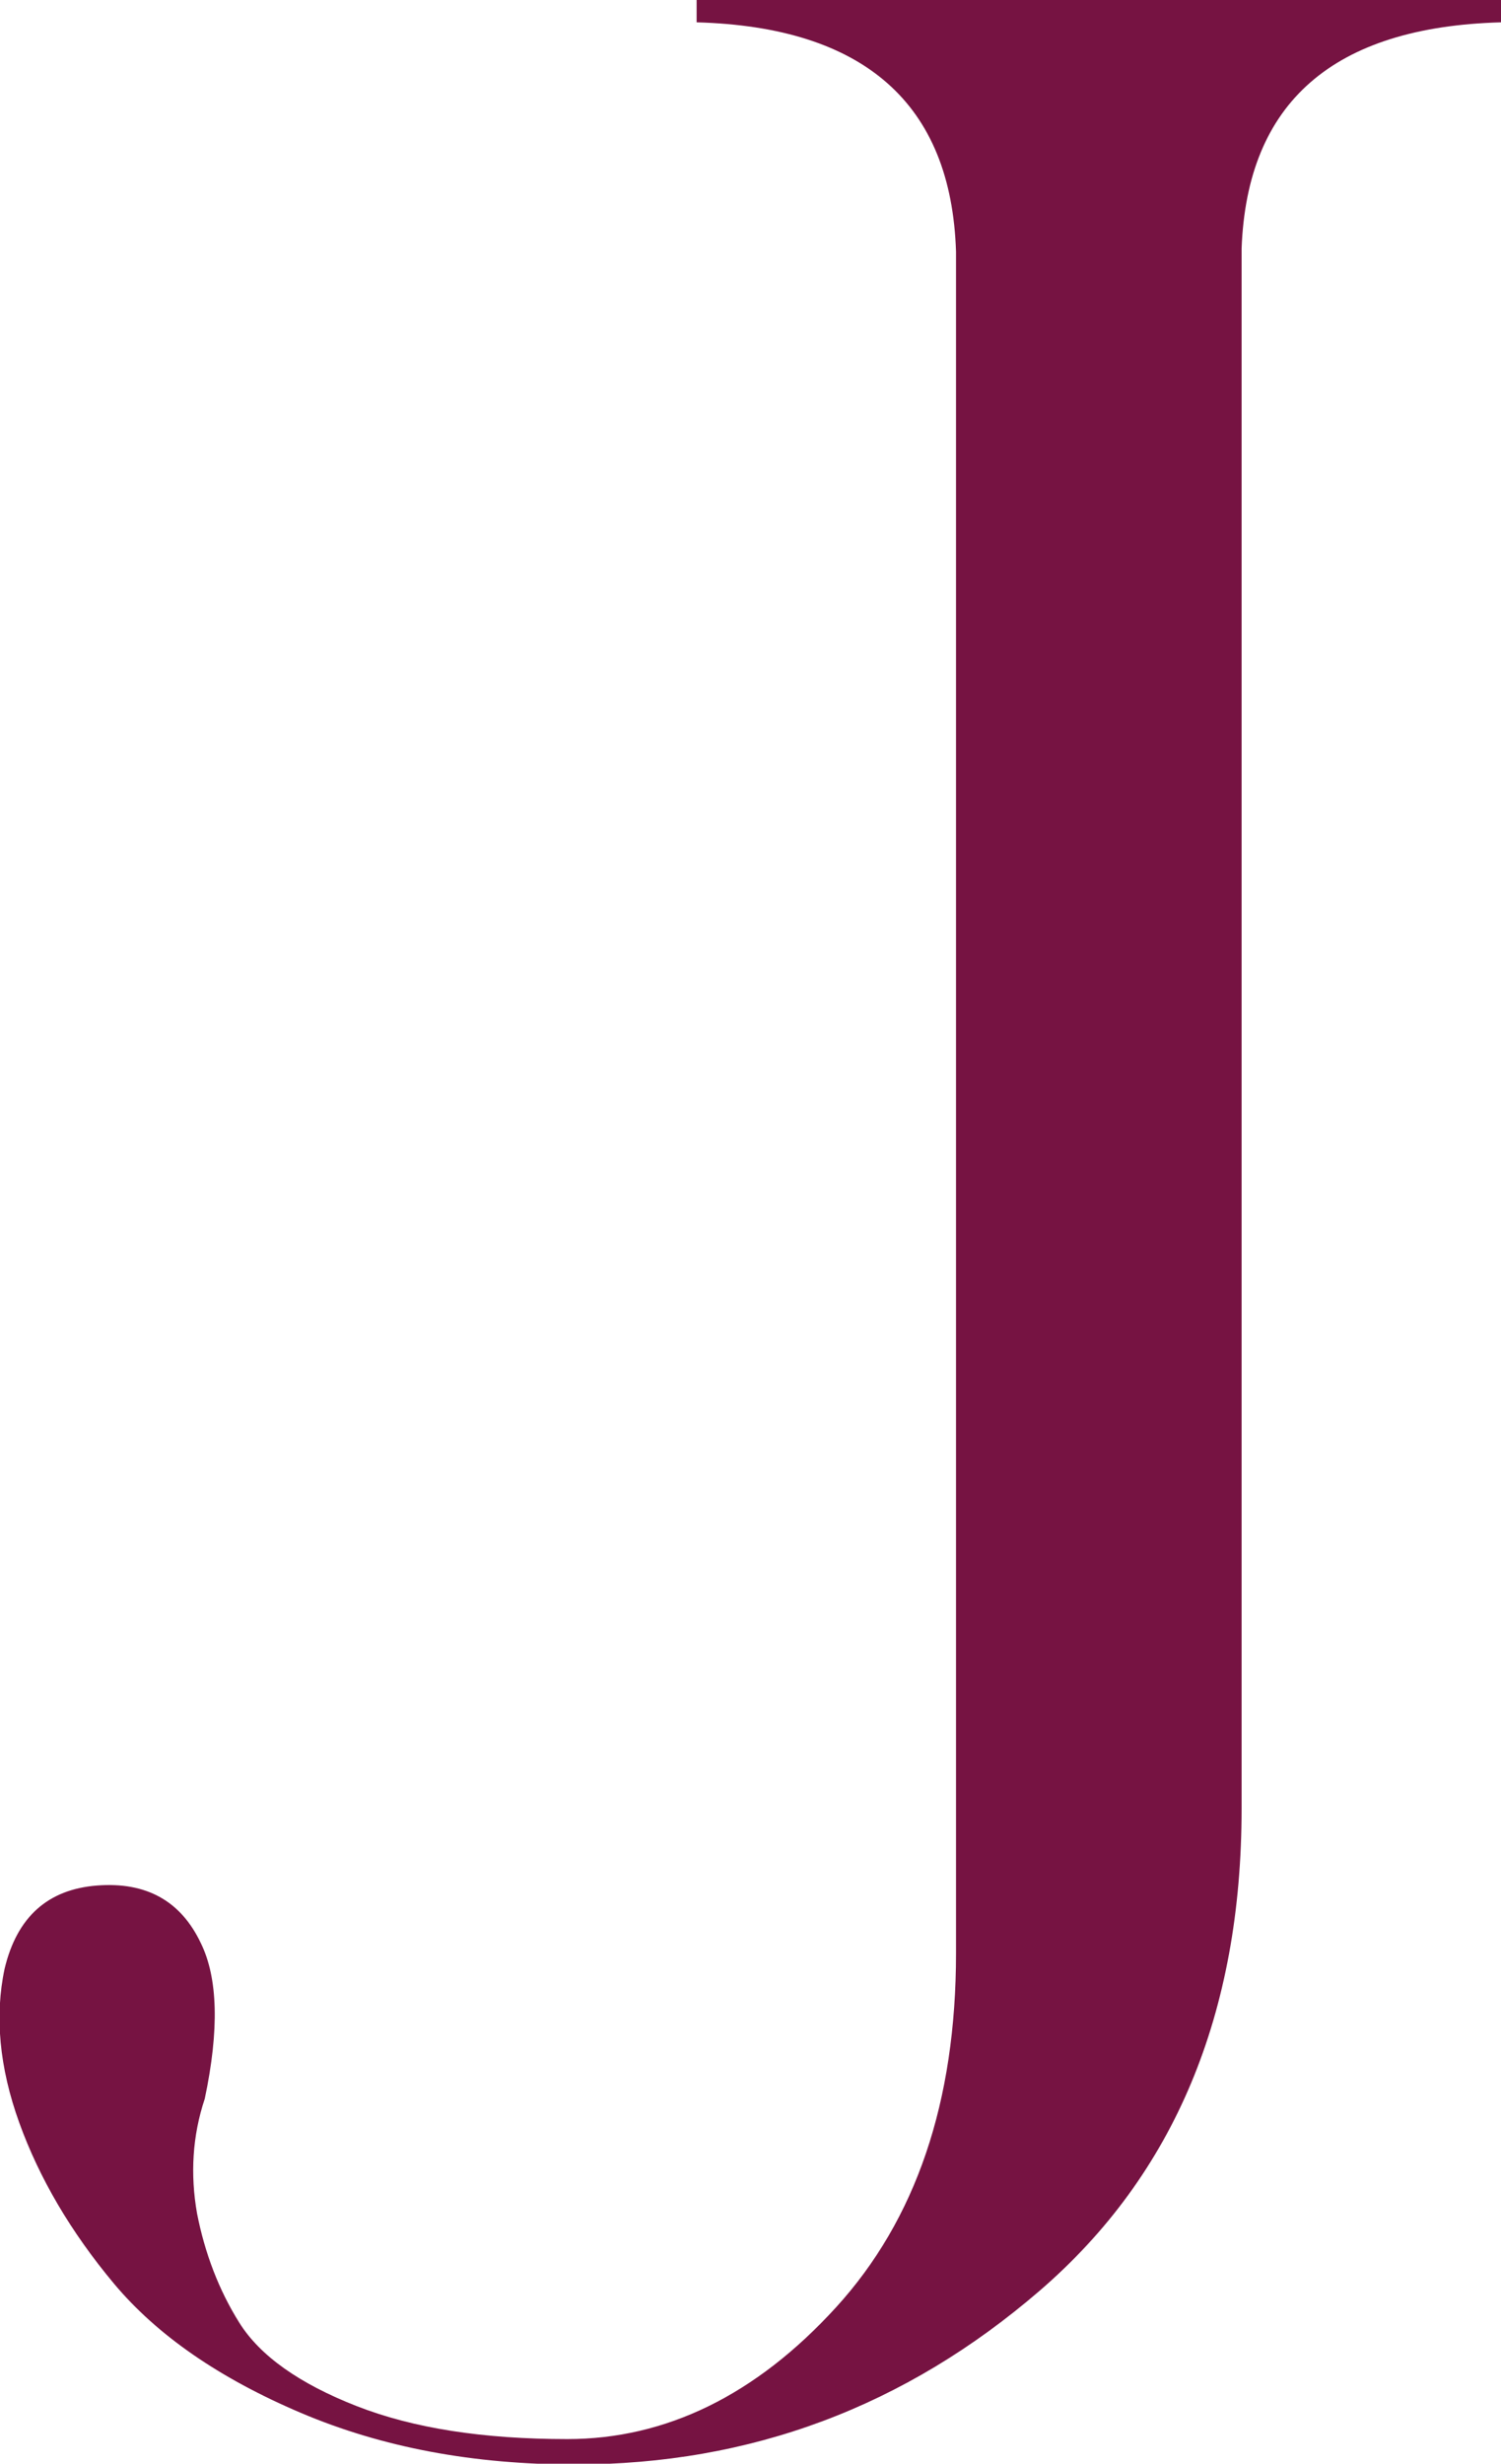 <svg viewBox="0 0 19.5 32" xmlns="http://www.w3.org/2000/svg" id="Layer_2">
  <defs>
    <style>
      .cls-1 {
        fill: #761342;
      }
    </style>
  </defs>
  <g data-sanitized-data-name="Layer_1" data-name="Layer_1" id="Layer_1-2">
    <path d="M9.06,0h10.44v.29c-2.18.06-3.3,1.04-3.37,2.94v20.26c0,2.66-.87,4.75-2.62,6.26-1.75,1.51-3.76,2.26-6.04,2.26-1.32,0-2.5-.22-3.56-.67-1.06-.45-1.87-1.01-2.43-1.68-.56-.67-.97-1.37-1.23-2.09-.26-.72-.32-1.39-.19-2,.16-.67.56-1.03,1.2-1.08.64-.05,1.09.2,1.35.75.22.45.24,1.12.05,2.02-.16.48-.19.98-.1,1.49.1.51.28.99.55,1.42.27.43.78.79,1.52,1.08.74.29,1.65.43,2.74.43,1.28,0,2.45-.57,3.49-1.71,1.04-1.14,1.56-2.67,1.56-4.6V3.27c-.06-1.92-1.19-2.92-3.37-2.98v-.29Z" class="cls-1"></path>
  </g>
</svg>